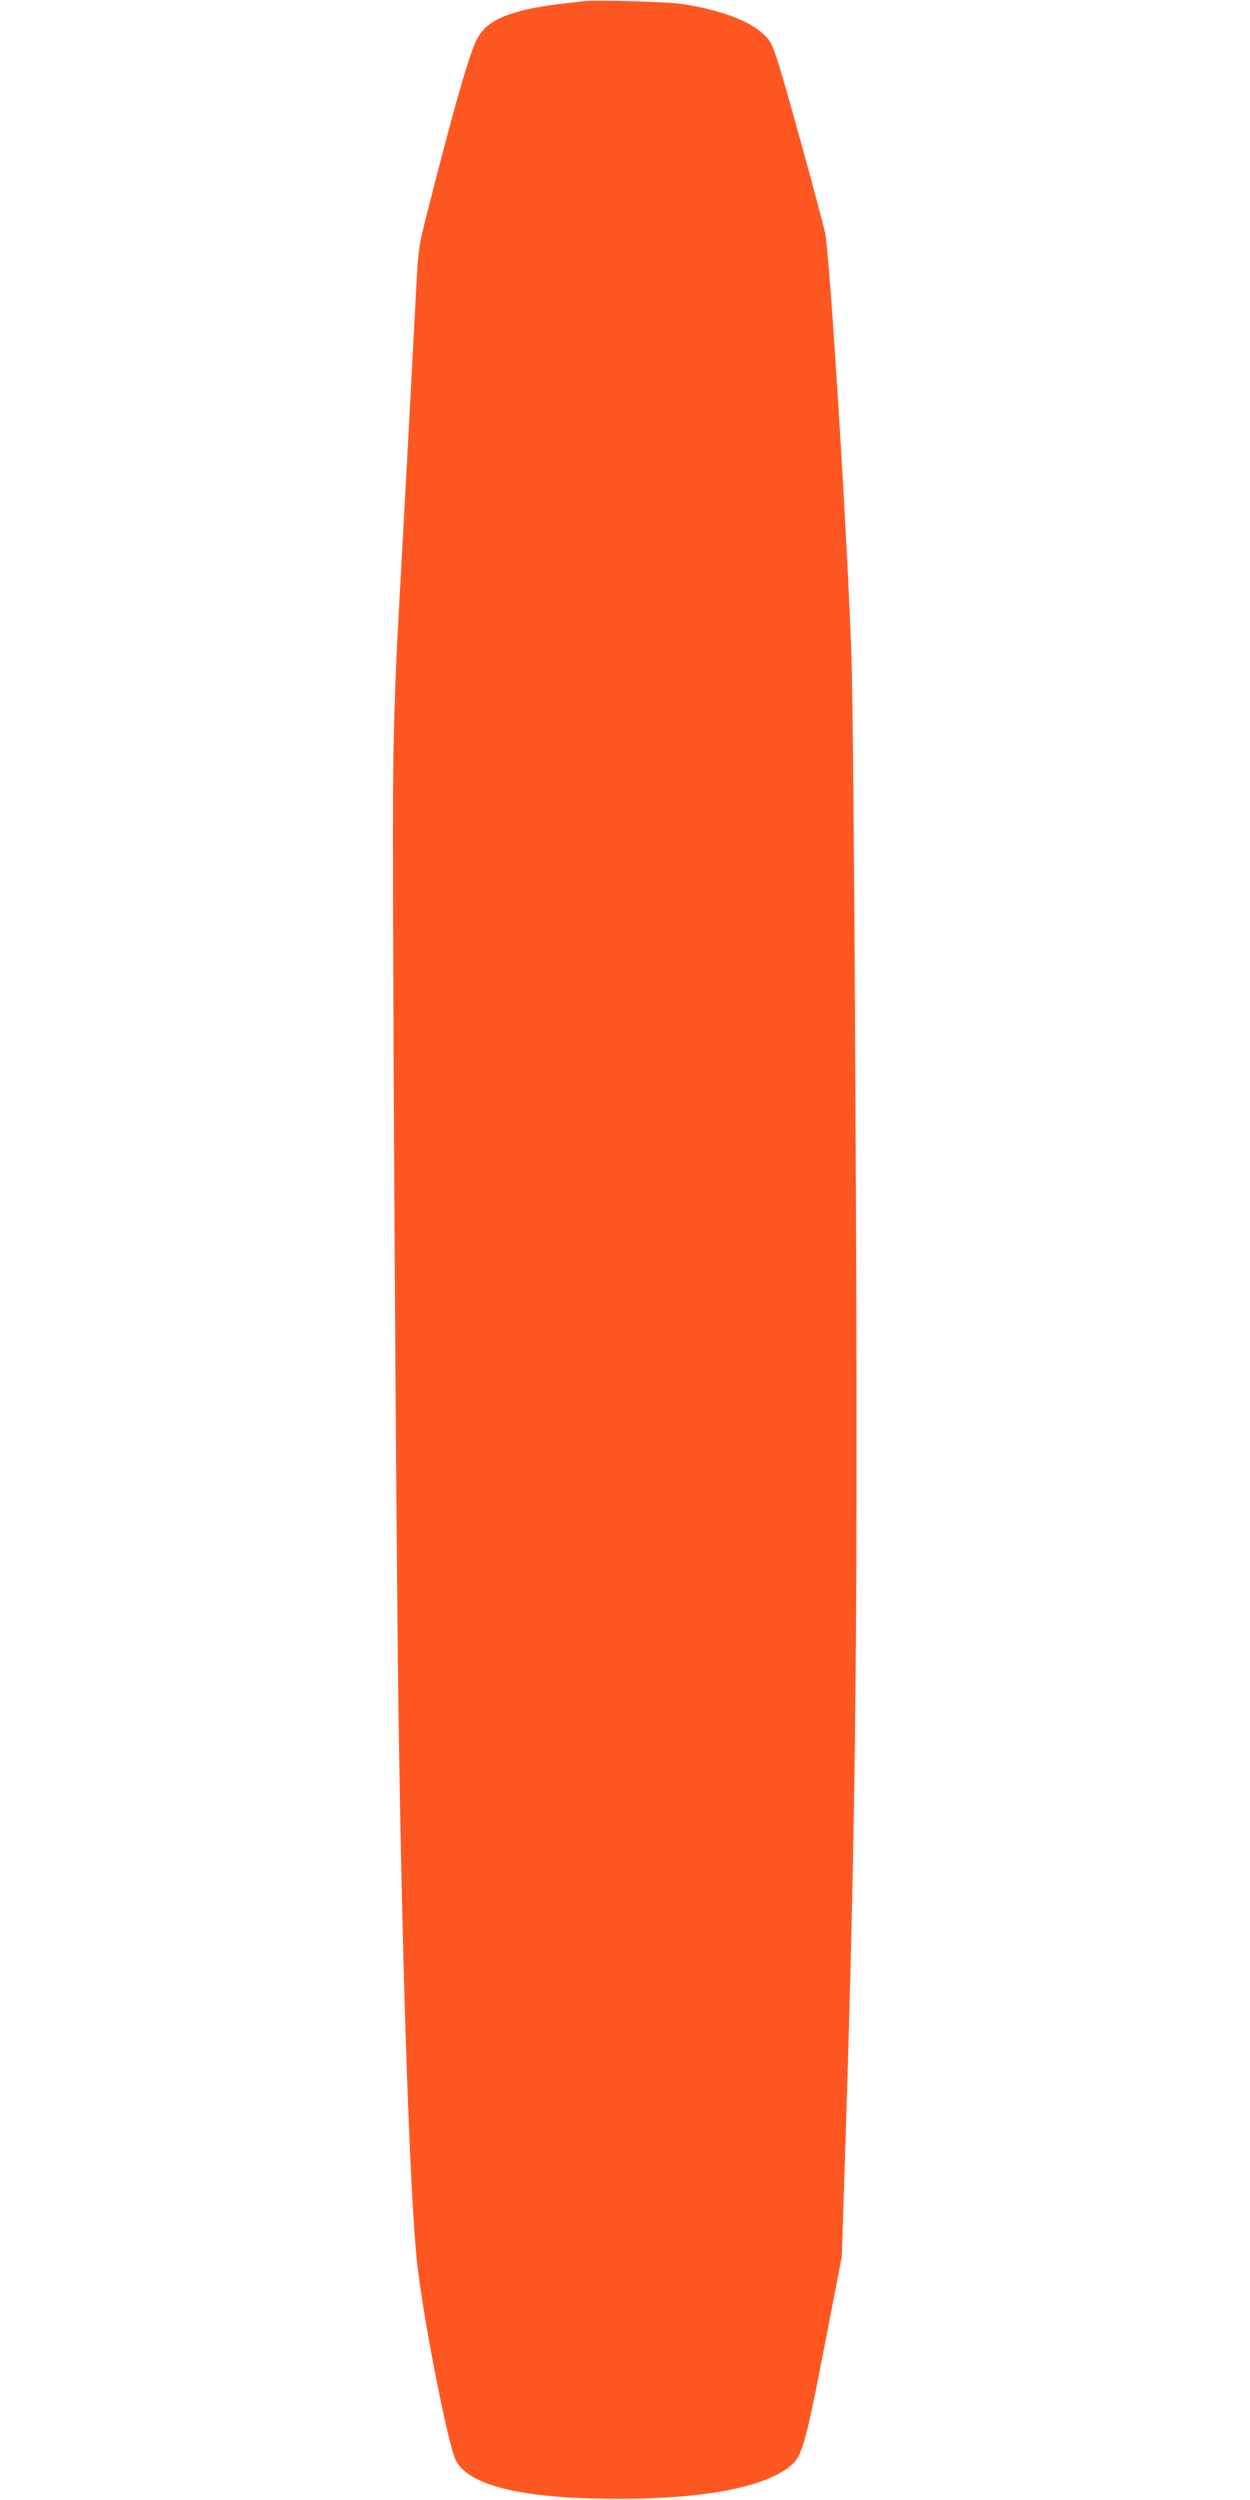 <?xml version="1.0" standalone="no"?>
<!DOCTYPE svg PUBLIC "-//W3C//DTD SVG 20010904//EN"
 "http://www.w3.org/TR/2001/REC-SVG-20010904/DTD/svg10.dtd">
<svg version="1.0" xmlns="http://www.w3.org/2000/svg"
 width="640pt" height="1280pt" viewBox="0 0 640 1280"
 preserveAspectRatio="xMidYMid meet">
<g transform="translate(0,1280) scale(0.1,-0.1)"
fill="#ff5722" stroke="none">
<path d="M2990 12794 c-19 -2 -78 -9 -130 -15 -52 -6 -129 -19 -170 -29 -151
-37 -218 -81 -256 -167 -40 -90 -115 -353 -247 -873 -42 -165 -46 -187 -56
-385 -29 -559 -74 -1387 -92 -1710 -12 -200 -24 -545 -26 -775 -6 -478 13
-3748 27 -4785 19 -1345 58 -2506 96 -2845 33 -292 158 -931 198 -1007 68
-133 351 -198 846 -197 436 1 746 62 872 173 58 50 76 120 192 726 l66 340 15
470 c59 1803 69 2813 55 5431 -5 1077 -14 2103 -20 2279 -19 580 -112 2089
-136 2185 -31 132 -196 729 -234 851 -36 114 -44 130 -83 166 -75 69 -224 124
-418 153 -76 11 -437 21 -499 14z"/>
</g>
</svg>
